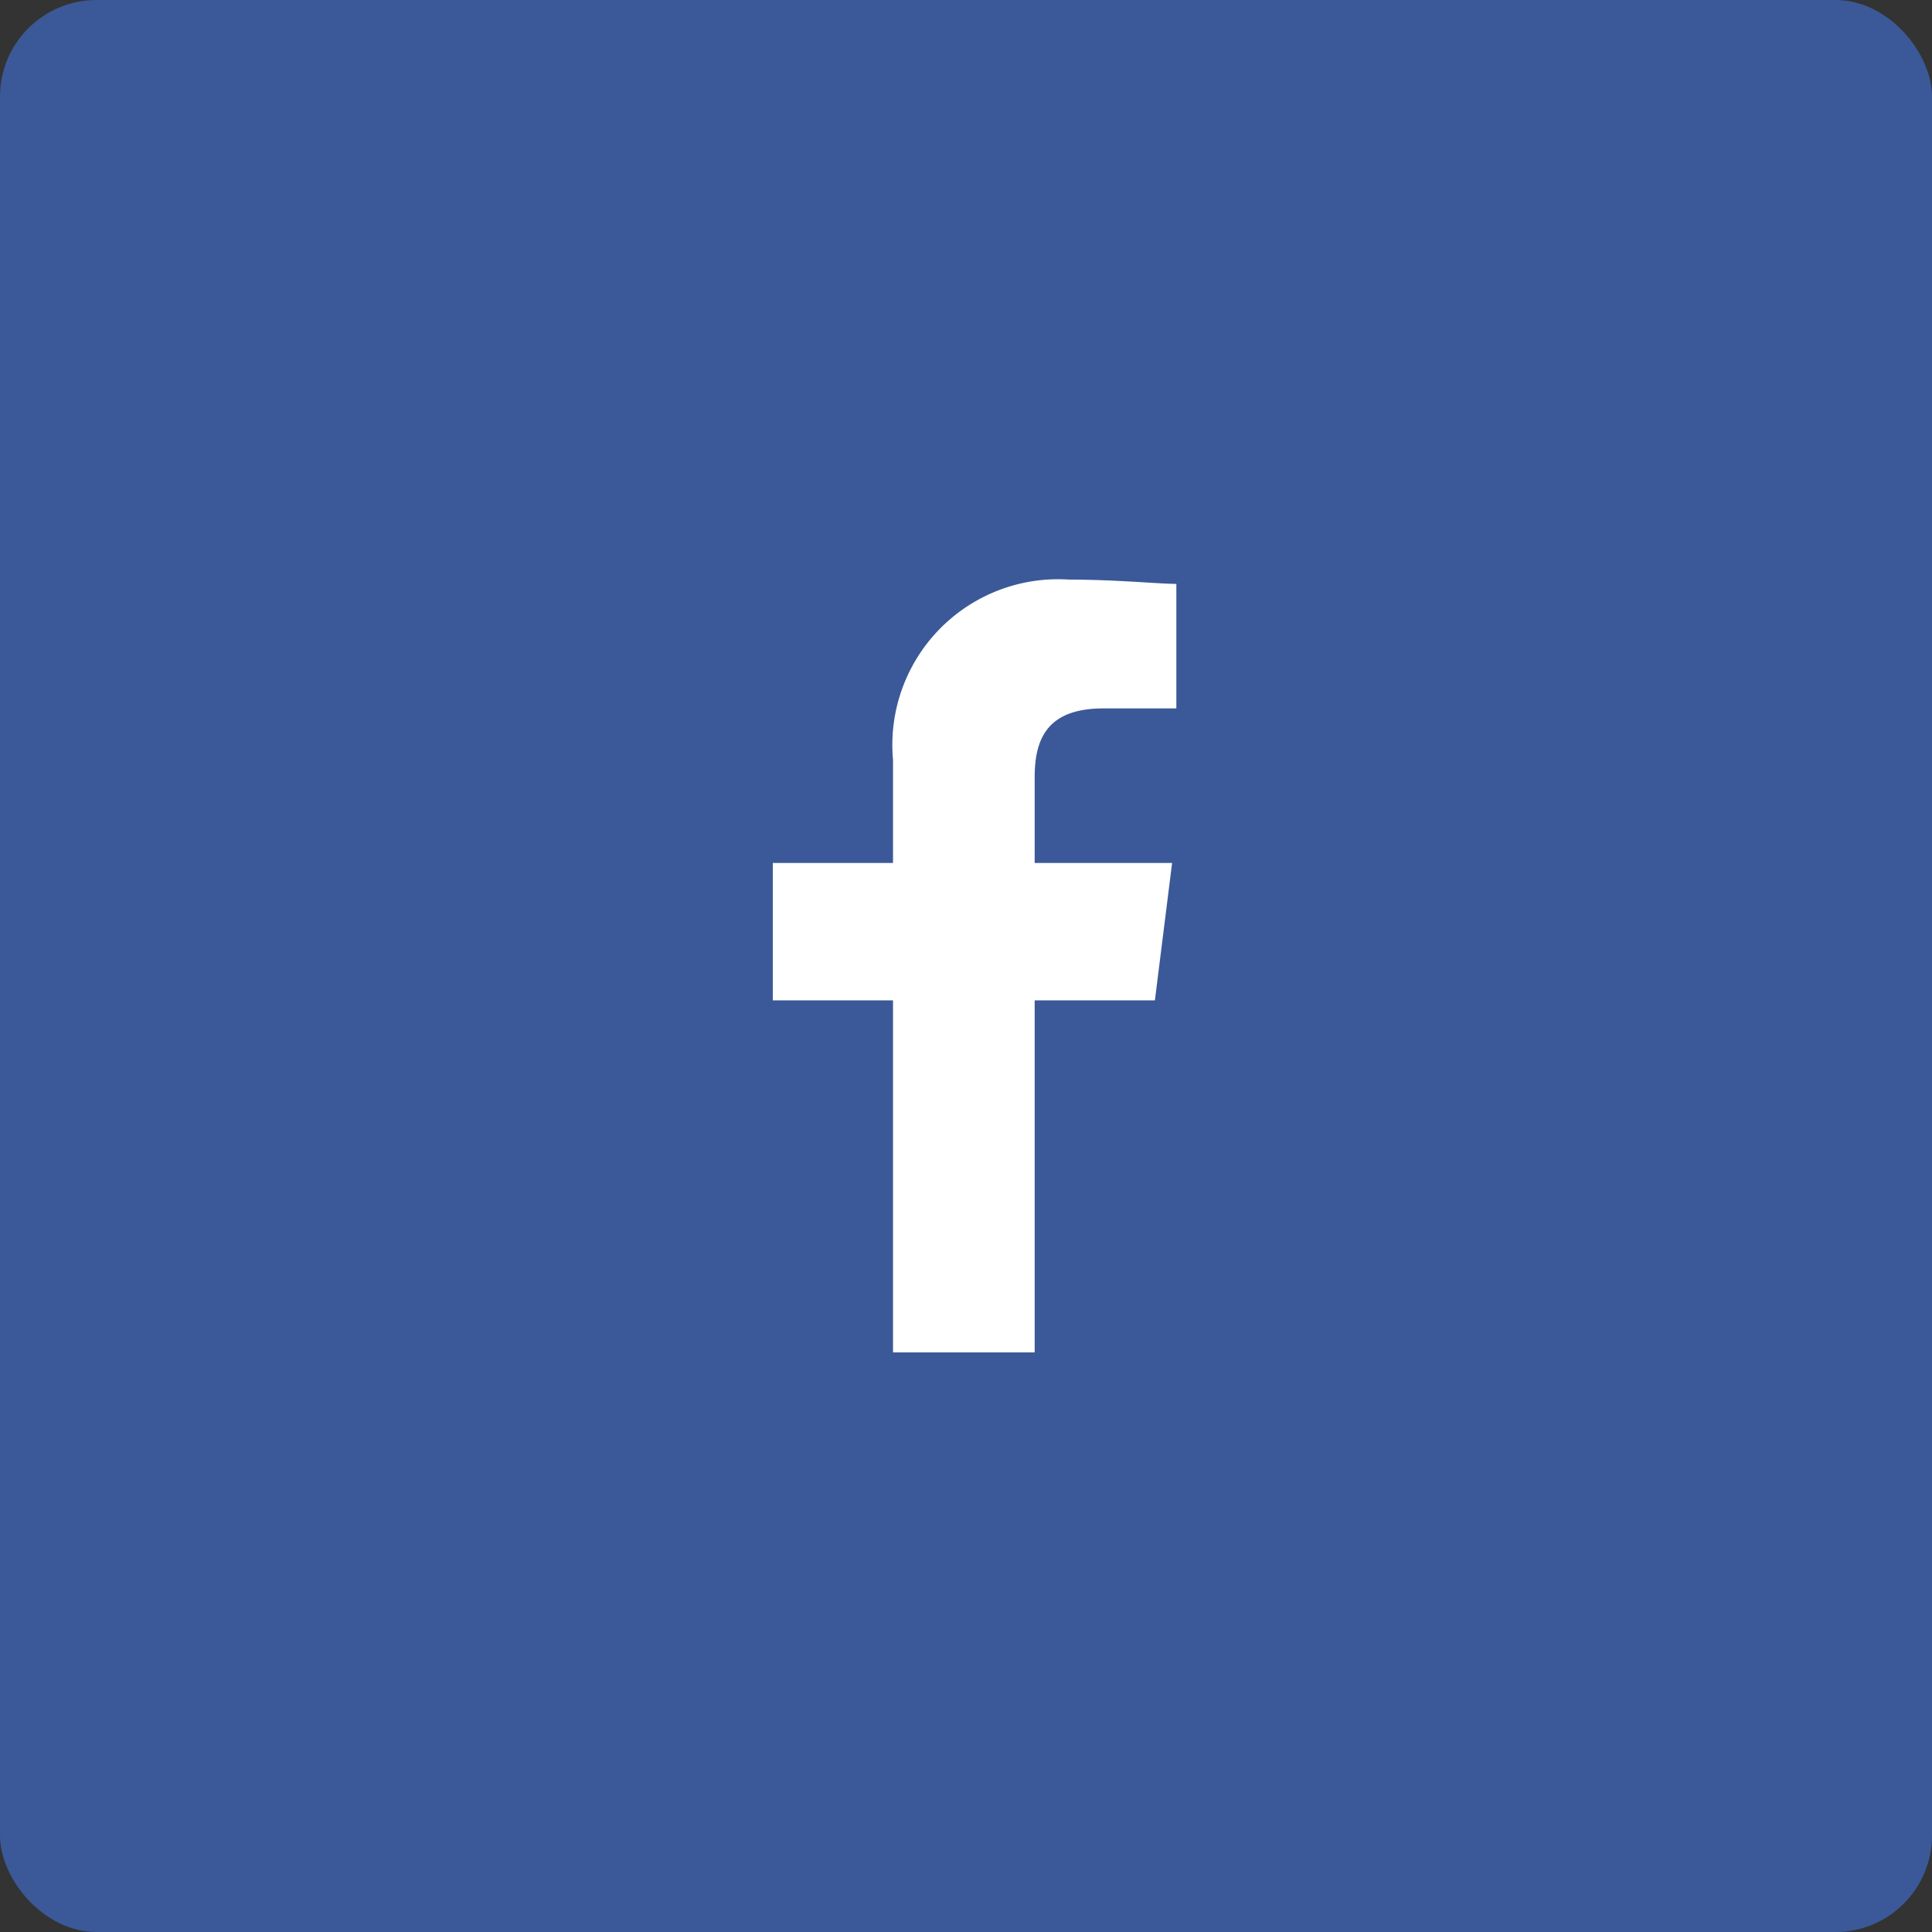 <svg xmlns="http://www.w3.org/2000/svg" width="40" height="40" viewBox="0 0 40 40">
  <rect x="0" y="0" width="40" height="40" fill="#333333" stroke="none"/>
  <g id="Facebook-Hover" transform="translate(-880 -311)">
    <rect id="Spacing" width="40" height="40" rx="2" transform="translate(880 311)" fill="#3b5998"/>
    <path id="Icon" d="M85.422,16V8.711h2.489l.356-2.844H85.422V4.089c0-.8.267-1.422,1.422-1.422h1.511V.089C88,.089,87.111,0,86.133,0a3.431,3.431,0,0,0-3.644,3.733V5.867H80V8.711h2.489V16Z" transform="translate(816 323)" fill="#fff" fill-rule="evenodd"/>
  </g>
</svg>
